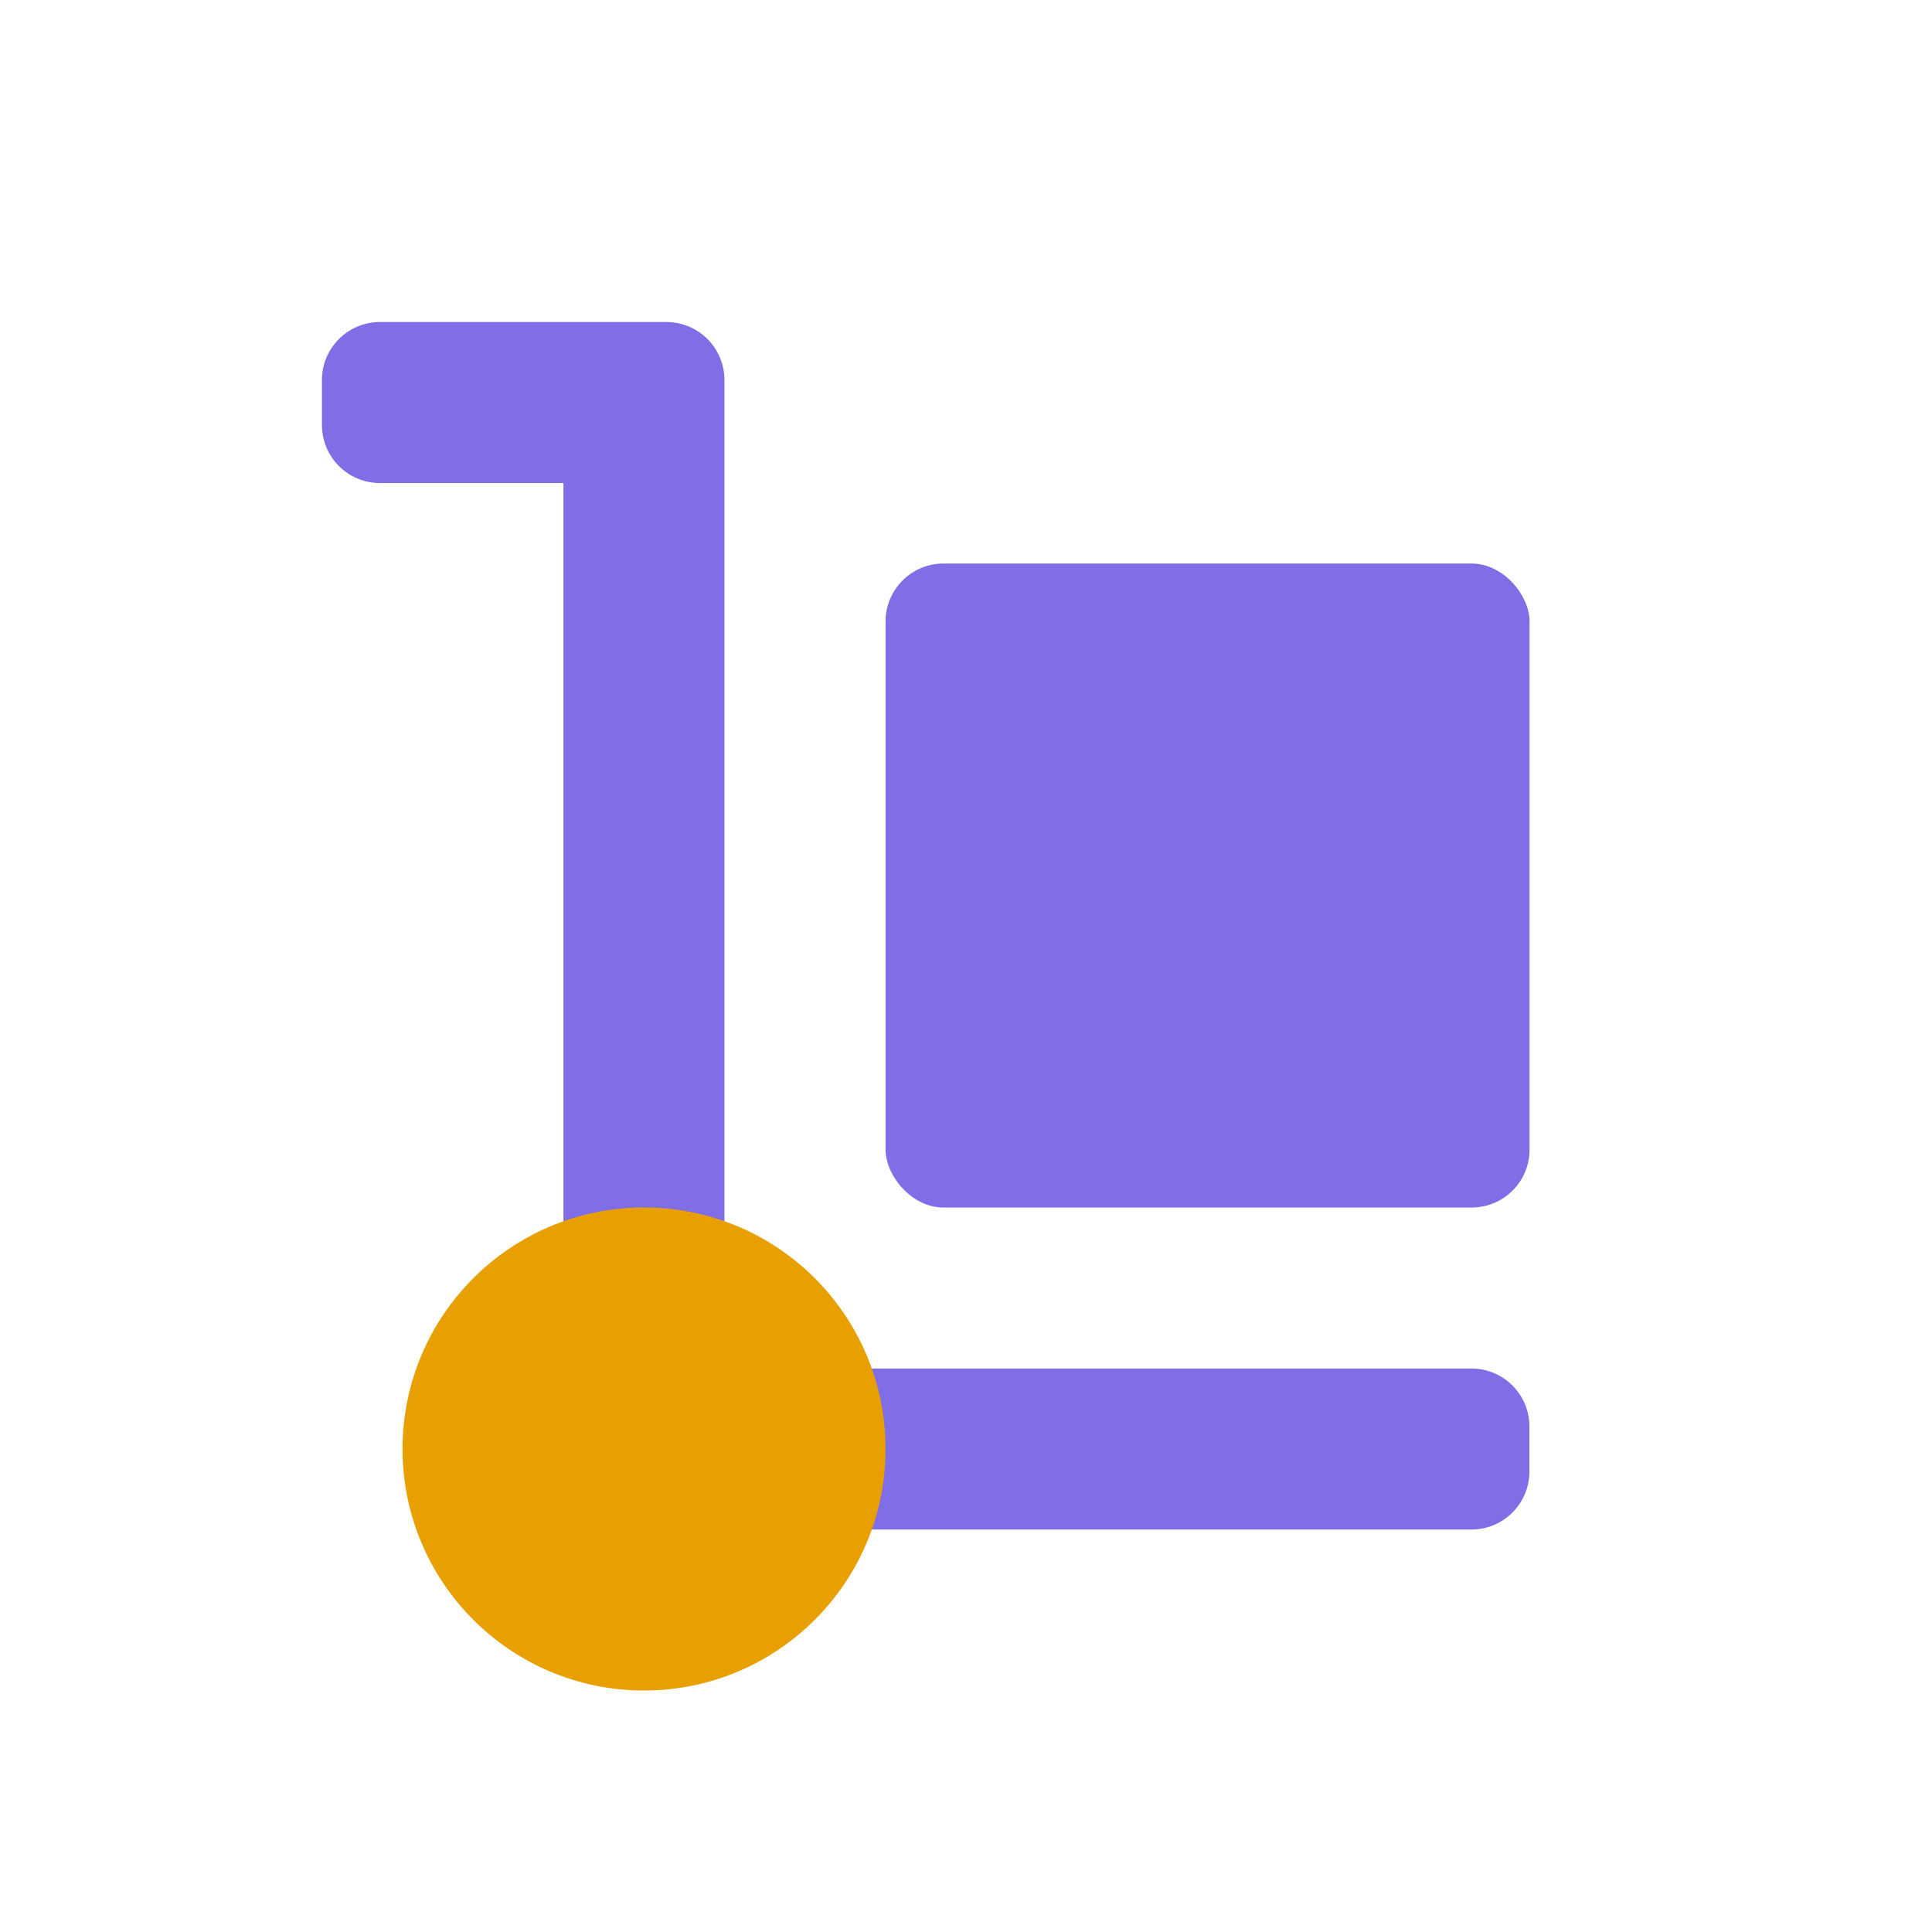 <?xml version="1.0" encoding="UTF-8"?> <svg xmlns="http://www.w3.org/2000/svg" width="50" height="50" viewBox="0 0 50 50" fill="none"> <path fill-rule="evenodd" clip-rule="evenodd" d="M9.832 8.334C9.004 8.334 8.332 9.006 8.332 9.834V11.001C8.332 11.829 9.004 12.501 9.832 12.501H14.582V36.001C14.582 36.829 15.254 37.501 16.082 37.501H16.664V38.084C16.664 38.912 17.336 39.584 18.164 39.584H38.081C38.909 39.584 39.581 38.912 39.581 38.084V36.917C39.581 36.089 38.909 35.417 38.081 35.417H18.749V11.001V9.834C18.749 9.73 18.738 9.629 18.718 9.532C18.578 8.848 17.974 8.334 17.249 8.334H16.082H9.832Z" fill="#806EE6"></path> <rect x="22.918" y="14.584" width="16.667" height="16.667" rx="1.5" fill="#806EE6"></rect> <path fill-rule="evenodd" clip-rule="evenodd" d="M16.668 43.75C20.12 43.75 22.918 40.952 22.918 37.5C22.918 34.048 20.12 31.25 16.668 31.25C13.216 31.25 10.418 34.048 10.418 37.5C10.418 40.952 13.216 43.75 16.668 43.75Z" fill="#E89F00"></path> </svg> 